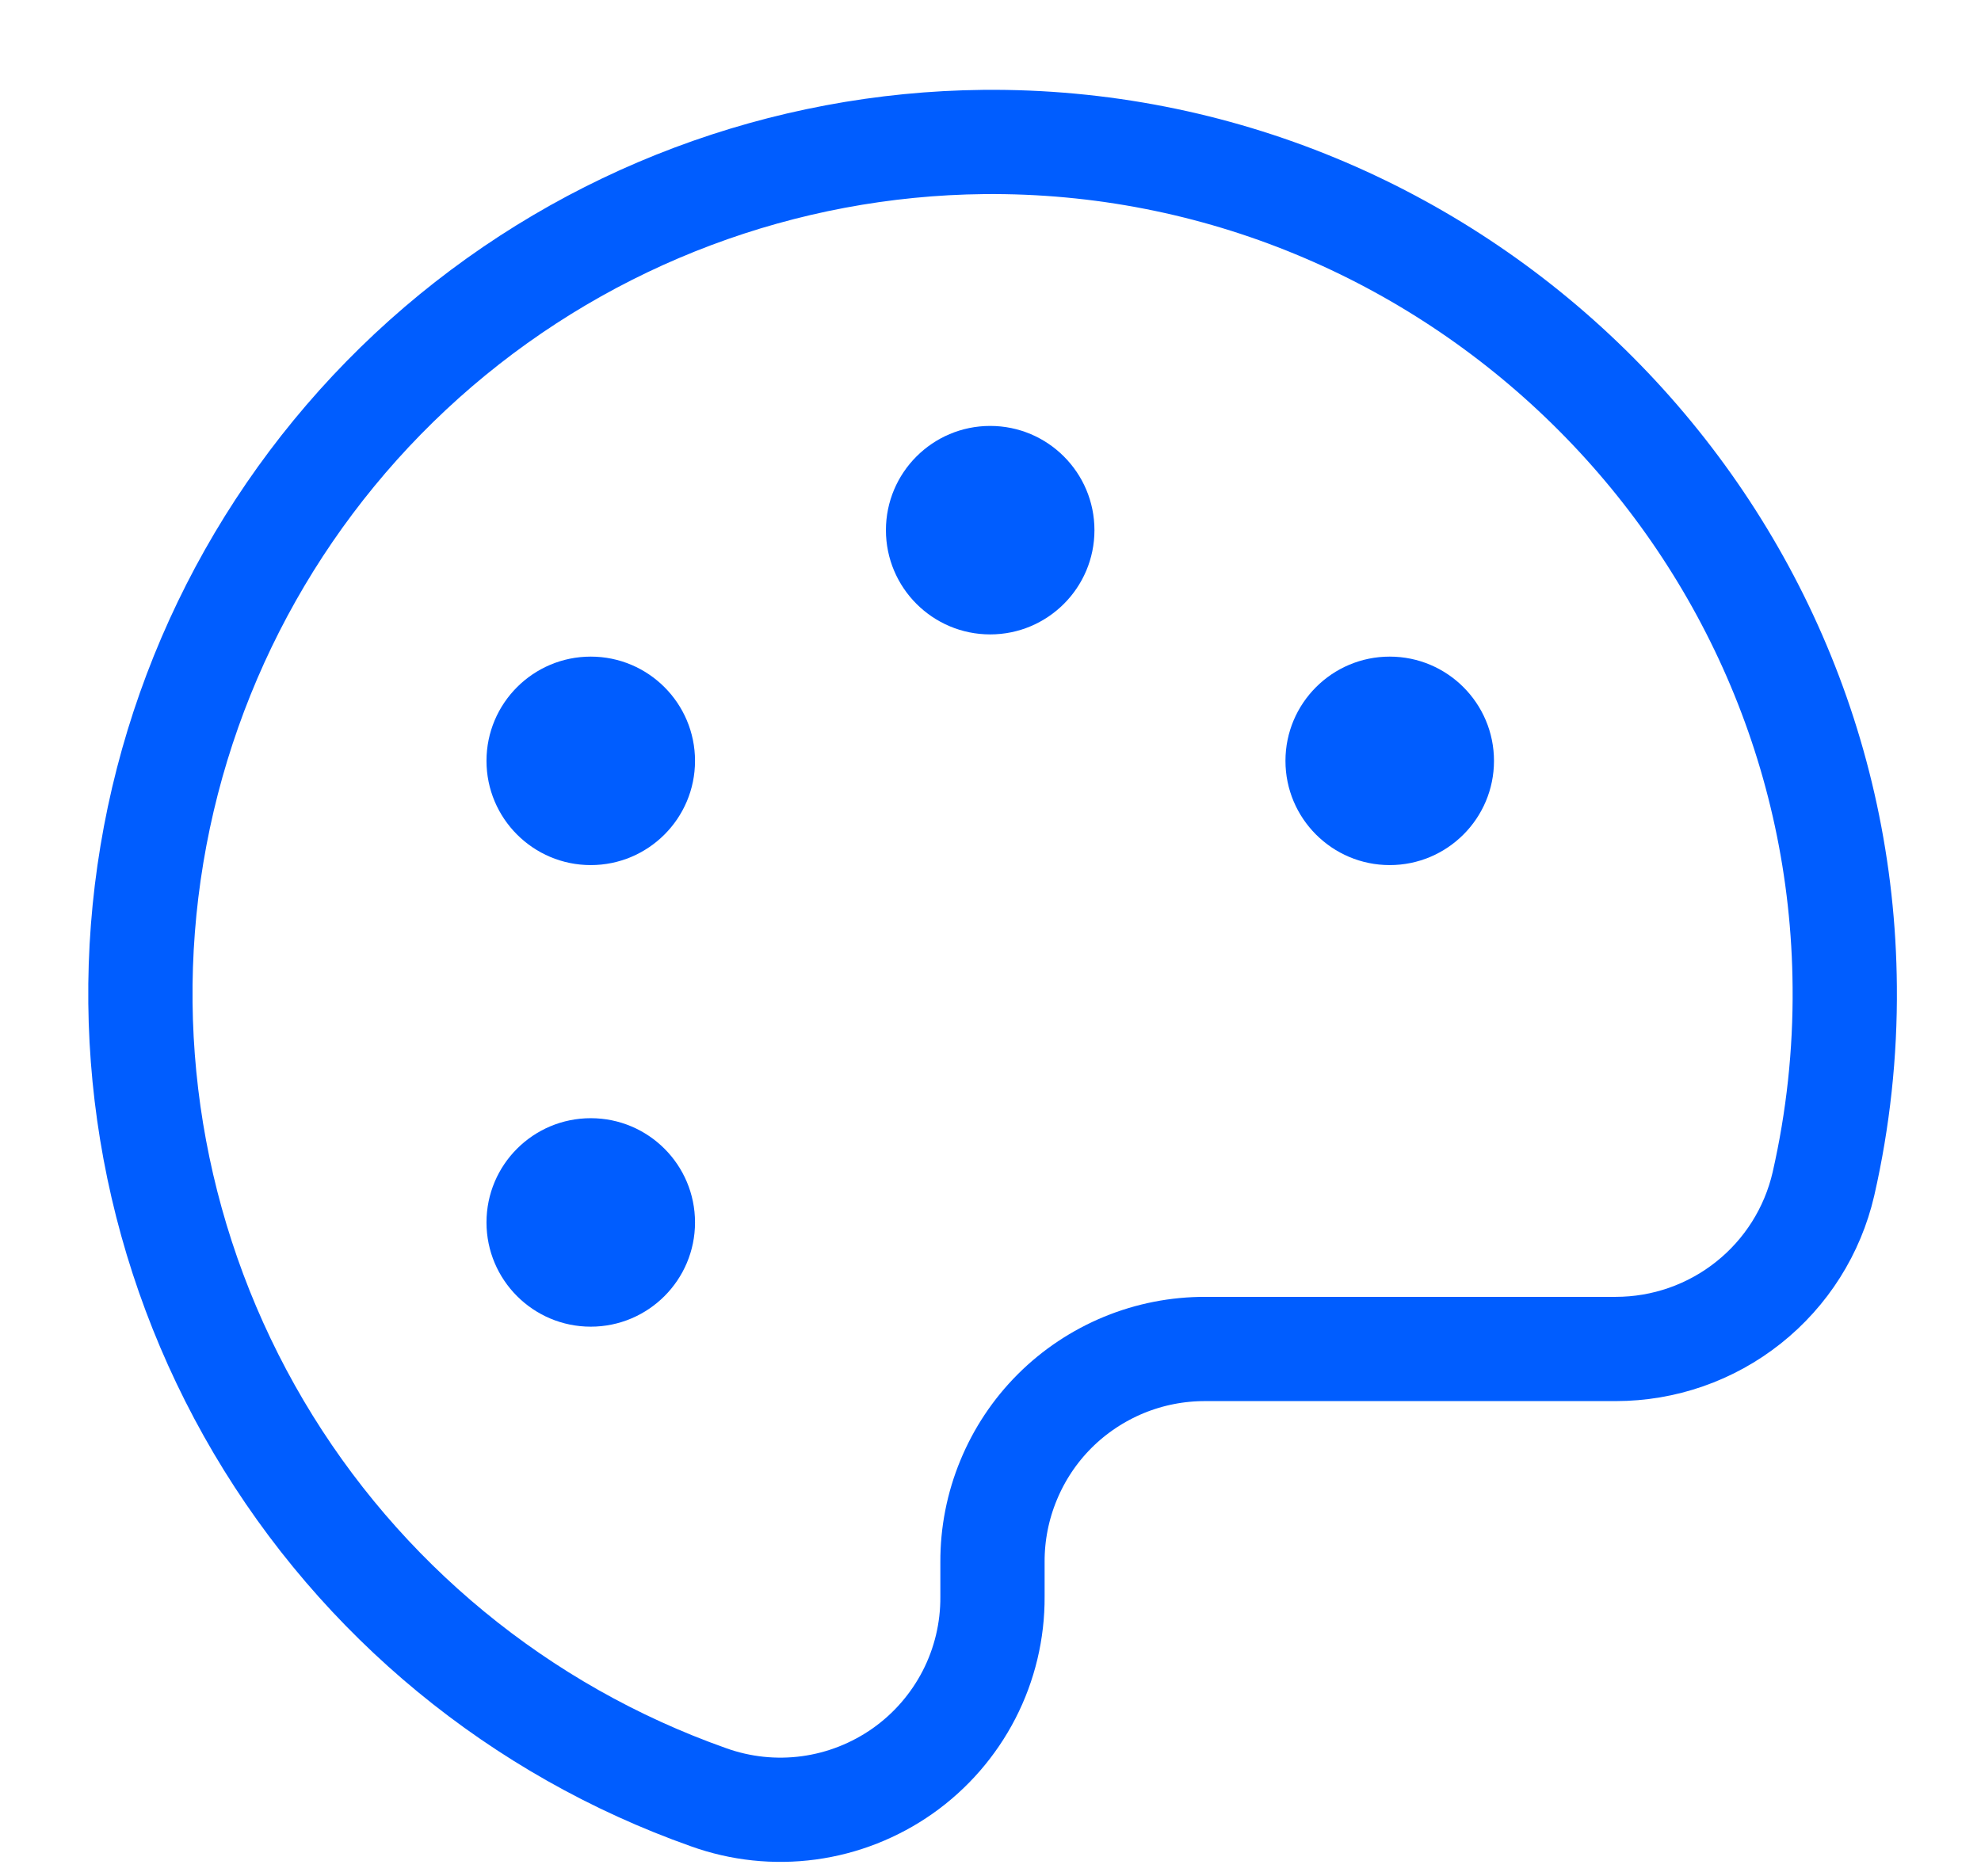 <svg width="19" height="18" viewBox="0 0 19 18" fill="none" xmlns="http://www.w3.org/2000/svg">
<path d="M17.489 11.357C17.63 10.738 17.699 10.103 17.693 9.467C17.659 4.963 13.93 1.319 9.434 1.362C7.514 1.382 5.662 2.078 4.203 3.327C2.744 4.577 1.772 6.3 1.457 8.195C1.142 10.089 1.505 12.034 2.481 13.689C3.457 15.343 4.984 16.6 6.795 17.241C7.103 17.352 7.433 17.387 7.758 17.343C8.082 17.299 8.391 17.177 8.658 16.989C8.926 16.8 9.144 16.549 9.294 16.258C9.444 15.967 9.521 15.644 9.519 15.317V14.985C9.518 14.716 9.57 14.45 9.673 14.201C9.775 13.953 9.925 13.727 10.115 13.537C10.305 13.347 10.531 13.197 10.78 13.094C11.028 12.992 11.294 12.94 11.563 12.941H15.496C15.959 12.941 16.407 12.785 16.769 12.497C17.131 12.21 17.385 11.808 17.489 11.357V11.357Z" stroke="#005DFF" stroke-linecap="round" stroke-linejoin="round"/>
<path d="M9.497 6.086C10.049 6.086 10.497 5.638 10.497 5.086C10.497 4.534 10.049 4.086 9.497 4.086C8.945 4.086 8.497 4.534 8.497 5.086C8.497 5.638 8.945 6.086 9.497 6.086Z" fill="#005DFF"/>
<path d="M5.666 8.299C6.218 8.299 6.666 7.851 6.666 7.299C6.666 6.747 6.218 6.299 5.666 6.299C5.114 6.299 4.666 6.747 4.666 7.299C4.666 7.851 5.114 8.299 5.666 8.299Z" fill="#005DFF"/>
<path d="M5.666 12.727C6.218 12.727 6.666 12.279 6.666 11.727C6.666 11.174 6.218 10.727 5.666 10.727C5.114 10.727 4.666 11.174 4.666 11.727C4.666 12.279 5.114 12.727 5.666 12.727Z" fill="#005DFF"/>
<path d="M13.329 8.299C13.881 8.299 14.329 7.851 14.329 7.299C14.329 6.747 13.881 6.299 13.329 6.299C12.777 6.299 12.329 6.747 12.329 7.299C12.329 7.851 12.777 8.299 13.329 8.299Z" fill="#005DFF"/>
</svg>
